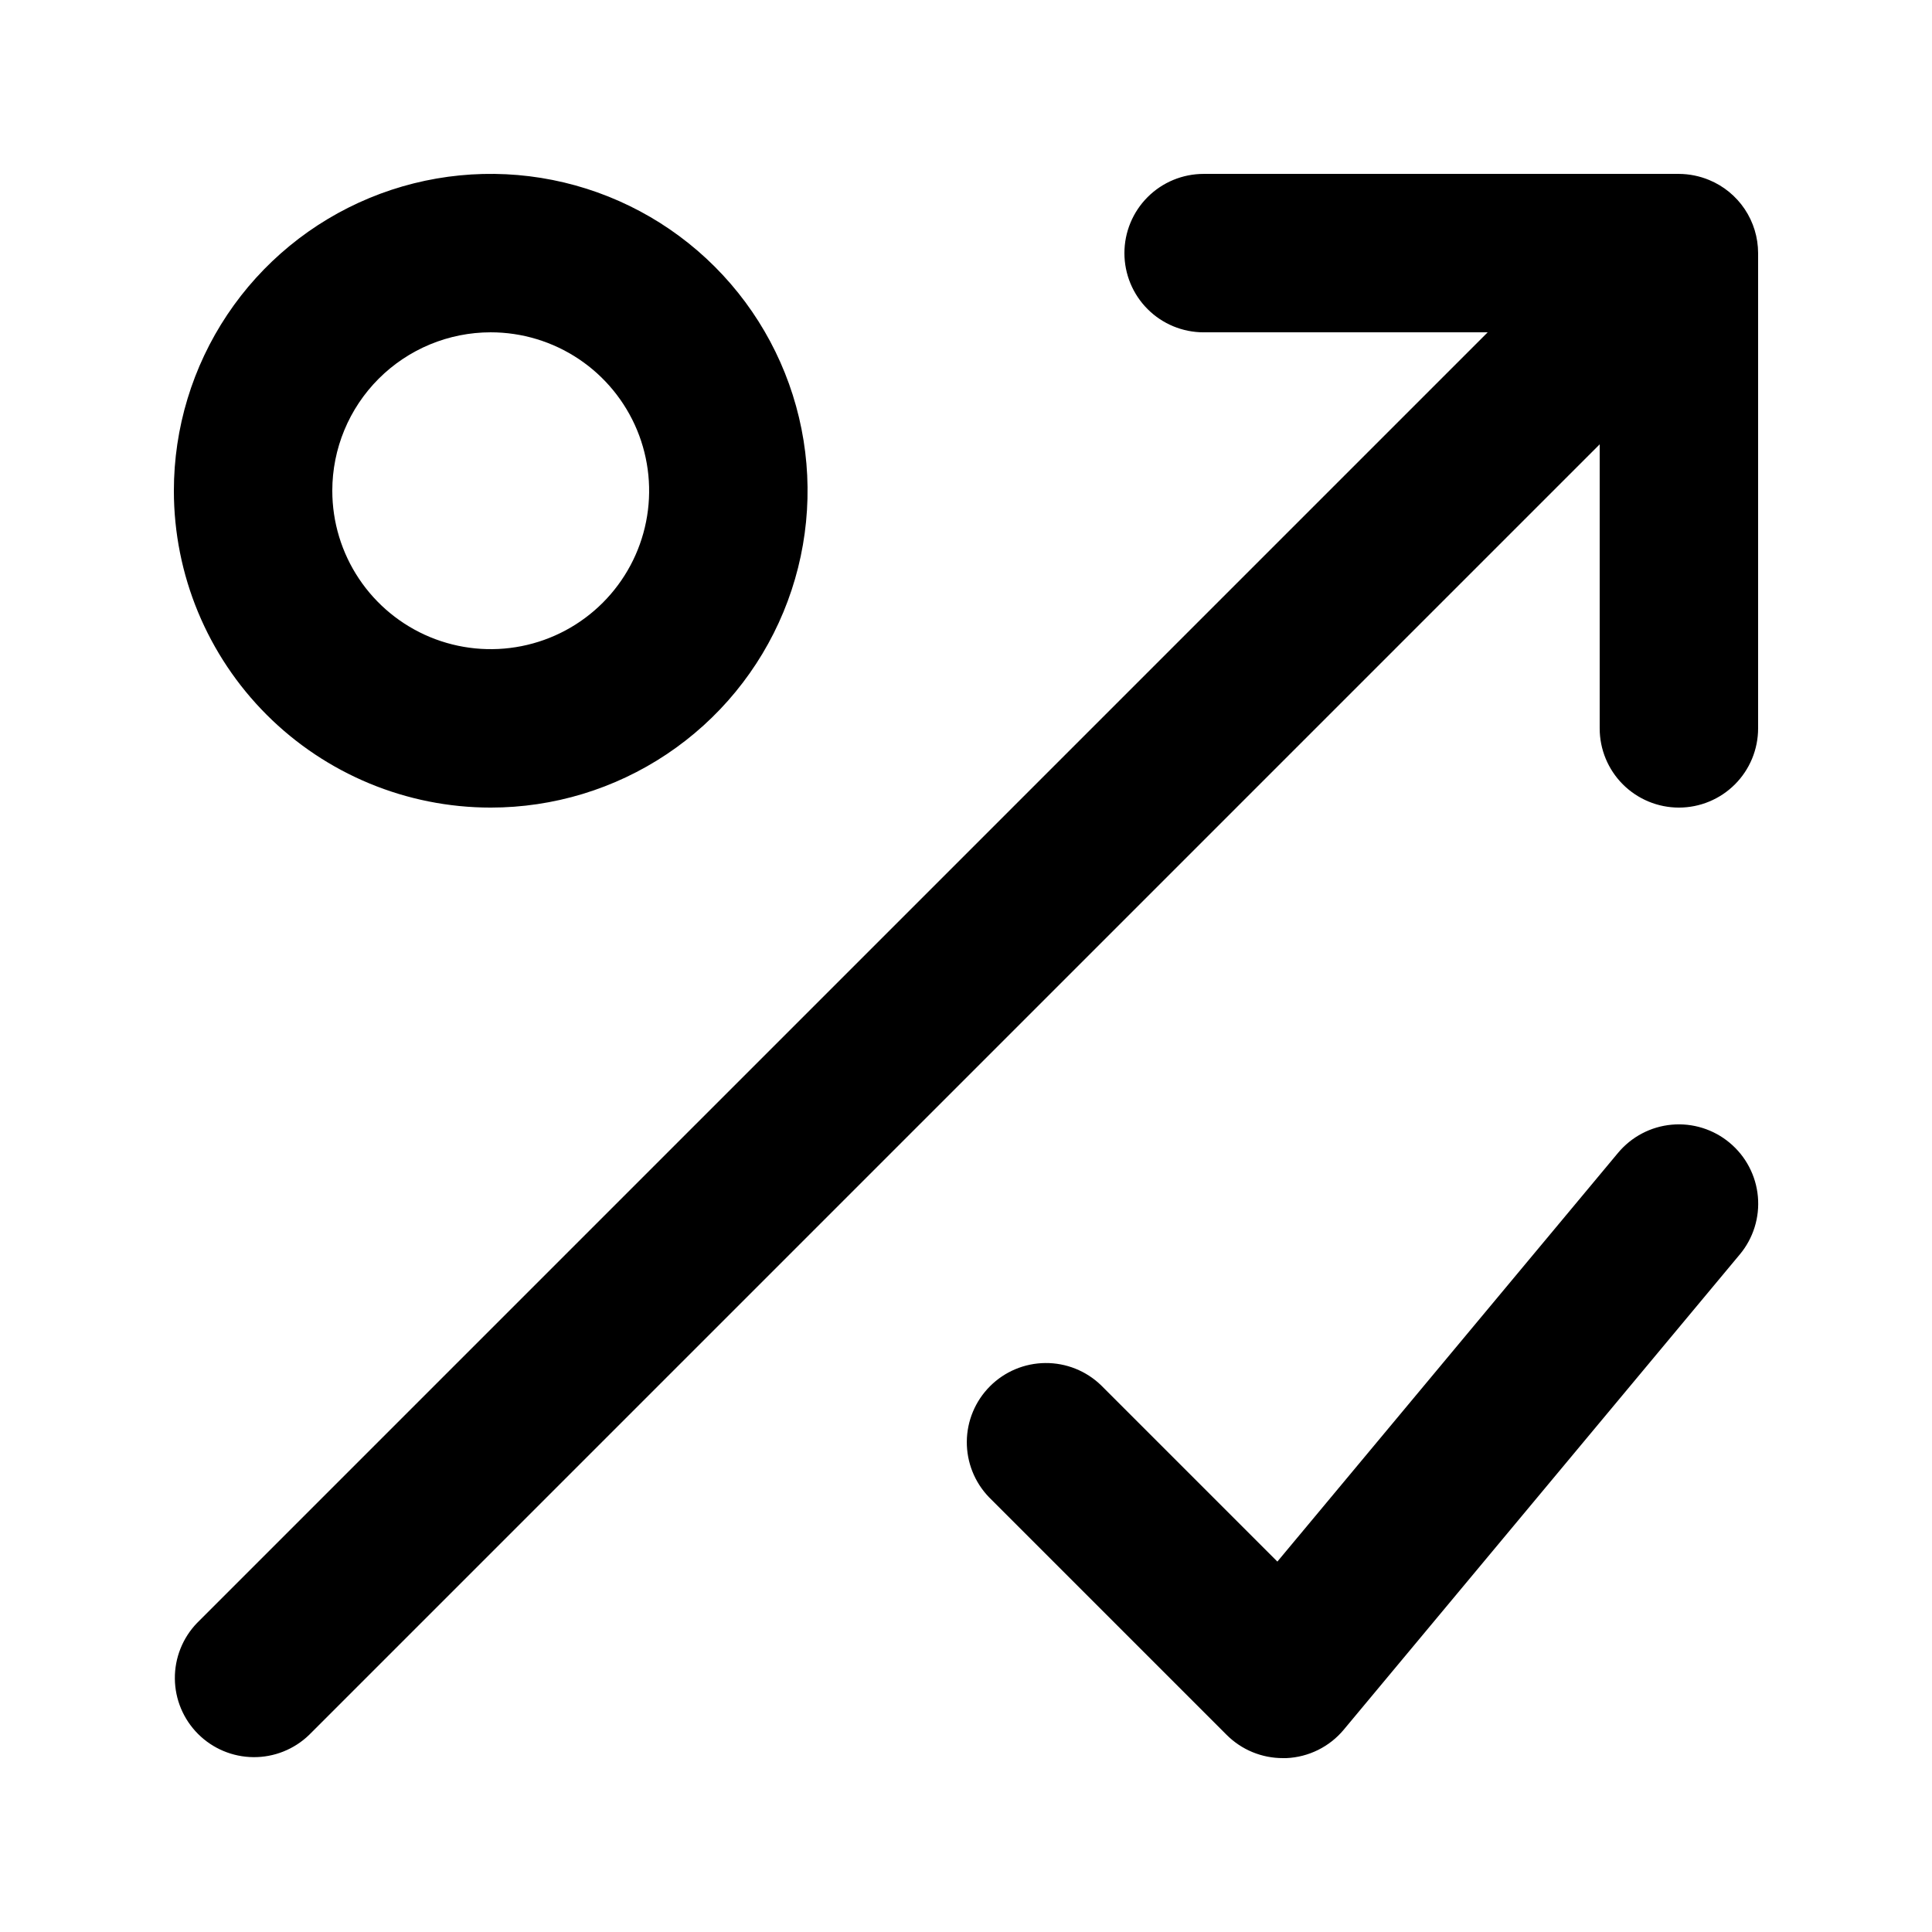<?xml version="1.0" encoding="UTF-8"?>
<!-- The Best Svg Icon site in the world: iconSvg.co, Visit us! https://iconsvg.co -->
<svg fill="#000000" width="800px" height="800px" version="1.1" viewBox="144 144 512 512" xmlns="http://www.w3.org/2000/svg">
 <path d="m196.23 574.09 342.02-342.02h-75.277c-5.57 0-10.91-2.211-14.844-6.148-3.938-3.938-6.148-9.277-6.148-14.844 0-5.566 2.211-10.906 6.148-14.844 3.934-3.938 9.273-6.148 14.844-6.148h125.95c2.754 0.012 5.477 0.562 8.02 1.617 3.836 1.586 7.113 4.269 9.426 7.719 2.309 3.449 3.543 7.504 3.547 11.656v125.95c0 5.566-2.211 10.906-6.148 14.844-3.934 3.934-9.273 6.148-14.844 6.148-5.566 0-10.906-2.215-14.844-6.148-3.934-3.938-6.148-9.277-6.148-14.844v-75.277l-342.02 342.02c-3.957 3.824-9.262 5.941-14.766 5.891-5.504-0.047-10.77-2.254-14.66-6.148-3.891-3.891-6.102-9.156-6.148-14.66-0.047-5.504 2.07-10.809 5.894-14.766zm-6.152-300.04c0-16.609 4.926-32.844 14.152-46.652 9.227-13.809 22.34-24.57 37.684-30.926s32.227-8.016 48.512-4.777c16.289 3.238 31.25 11.238 42.996 22.98 11.742 11.742 19.738 26.703 22.98 42.992 3.238 16.289 1.574 33.172-4.781 48.516-6.356 15.344-17.117 28.457-30.926 37.684-13.809 9.227-30.043 14.152-46.648 14.152-22.27 0-43.629-8.848-59.375-24.594-15.746-15.75-24.594-37.105-24.594-59.375zm41.984 0c0 8.305 2.461 16.422 7.074 23.324 4.613 6.906 11.172 12.285 18.844 15.465 7.672 3.176 16.113 4.008 24.258 2.387 8.145-1.617 15.625-5.617 21.496-11.488s9.871-13.352 11.488-21.496c1.621-8.145 0.789-16.586-2.387-24.258-3.18-7.672-8.559-14.23-15.465-18.844-6.902-4.613-15.02-7.074-23.324-7.074-11.137 0-21.812 4.422-29.688 12.297s-12.297 18.551-12.297 29.688zm370.32 172.8c-2.117-1.77-4.566-3.102-7.199-3.926-2.637-0.824-5.41-1.121-8.16-0.871-2.746 0.25-5.422 1.039-7.863 2.324-2.445 1.285-4.609 3.039-6.375 5.16l-90.266 108.3-46.73-46.727c-3.957-3.824-9.262-5.941-14.766-5.891-5.504 0.047-10.77 2.254-14.66 6.148-3.891 3.891-6.102 9.156-6.148 14.66s2.066 10.805 5.891 14.766l62.977 62.977c1.957 1.953 4.273 3.504 6.832 4.559 2.555 1.055 5.289 1.594 8.051 1.59h0.945c2.918-0.129 5.777-0.867 8.395-2.164 2.617-1.297 4.934-3.125 6.805-5.371l104.96-125.95c1.766-2.117 3.098-4.562 3.918-7.195 0.824-2.633 1.117-5.402 0.867-8.148-0.25-2.75-1.039-5.418-2.32-7.859-1.281-2.445-3.031-4.609-5.152-6.375z"/>
</svg>